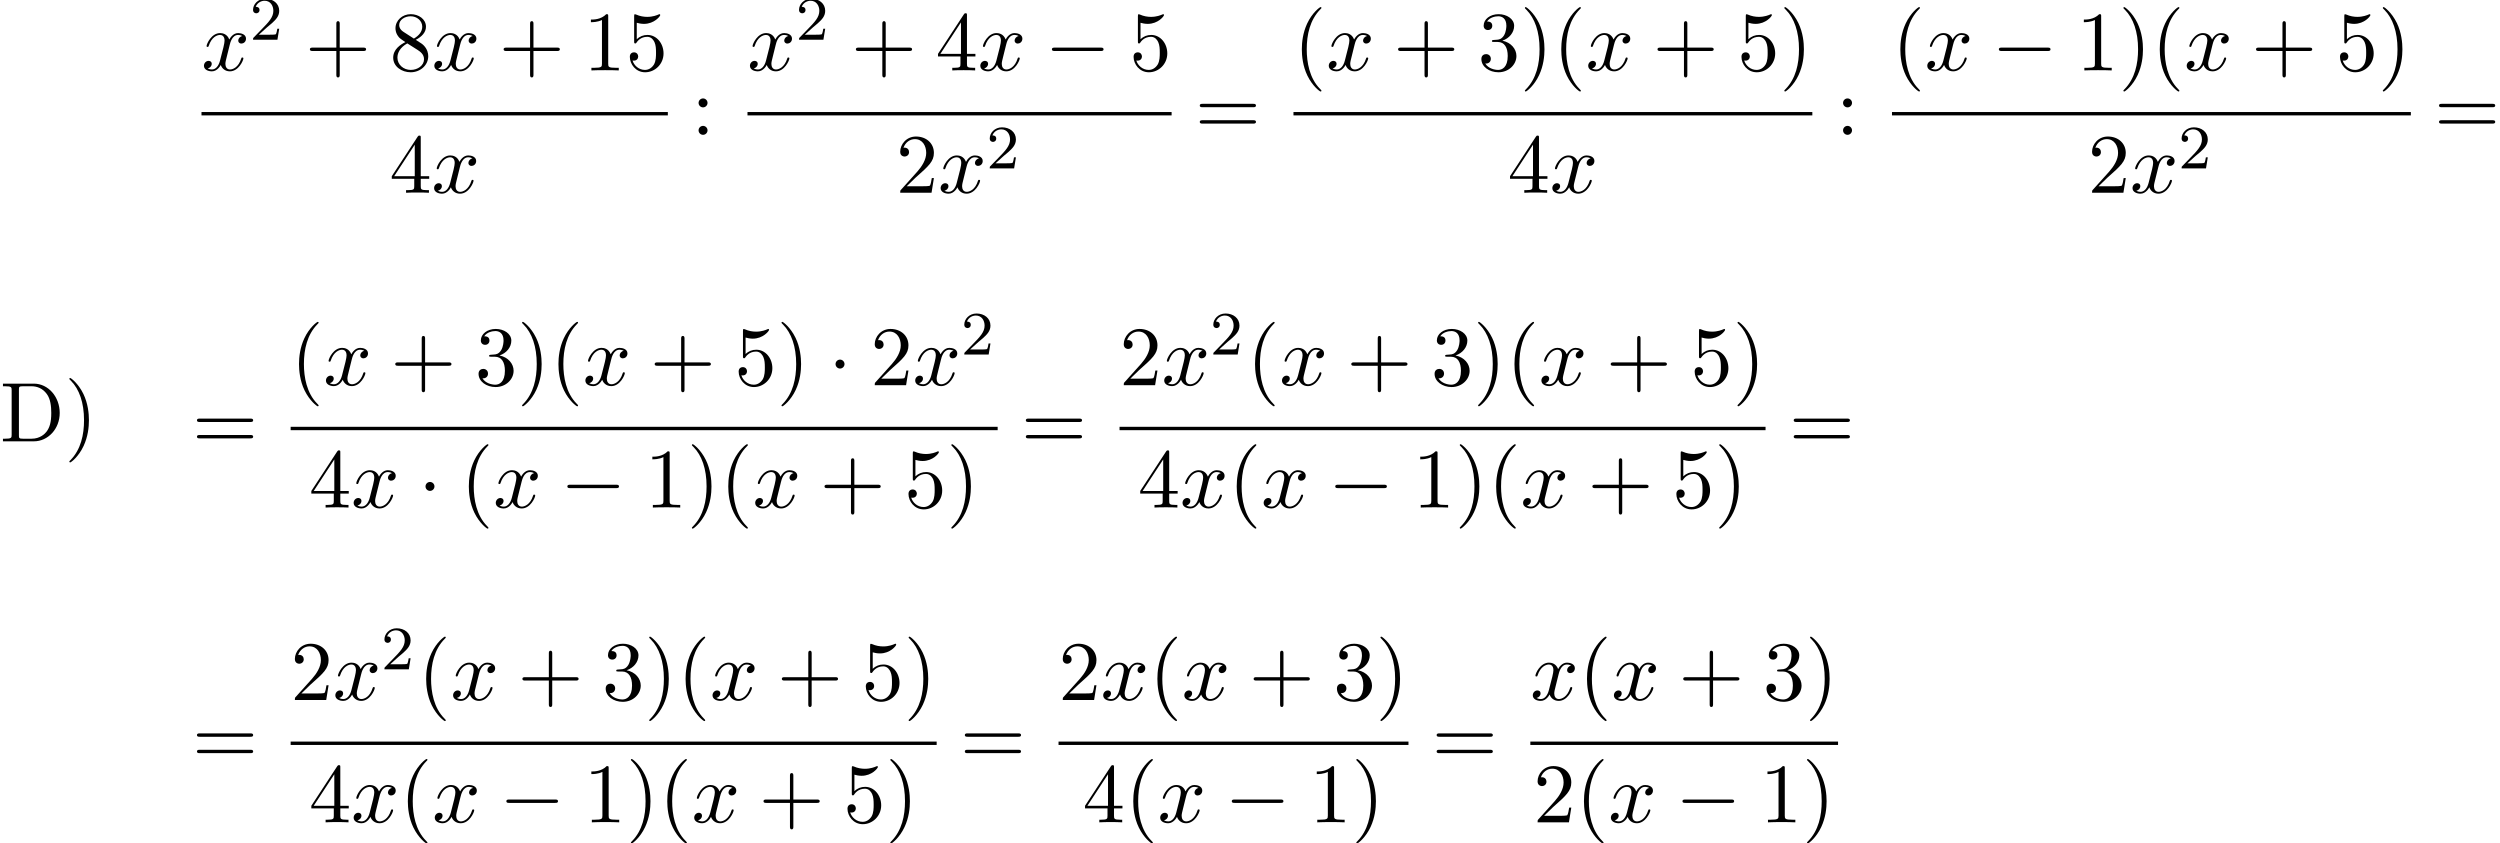<?xml version='1.0' encoding='UTF-8'?>
<!-- This file was generated by dvisvgm 2.13.3 -->
<svg version='1.1' xmlns='http://www.w3.org/2000/svg' xmlns:xlink='http://www.w3.org/1999/xlink' width='322.894pt' height='108.937pt' viewBox='70.735 58.173 322.894 108.937'>
<defs>
<path id='g0-0' d='M7.189-2.509C7.375-2.509 7.571-2.509 7.571-2.727S7.375-2.945 7.189-2.945H1.287C1.102-2.945 .905-2.945 .905-2.727S1.102-2.509 1.287-2.509H7.189Z'/>
<path id='g0-1' d='M2.095-2.727C2.095-3.044 1.833-3.305 1.516-3.305S.938-3.044 .938-2.727S1.2-2.149 1.516-2.149S2.095-2.411 2.095-2.727Z'/>
<path id='g2-50' d='M2.248-1.626C2.375-1.745 2.71-2.008 2.837-2.12C3.332-2.574 3.802-3.013 3.802-3.738C3.802-4.686 3.005-5.3 2.008-5.3C1.052-5.3 .422-4.575 .422-3.866C.422-3.475 .733-3.419 .845-3.419C1.012-3.419 1.259-3.539 1.259-3.842C1.259-4.256 .861-4.256 .765-4.256C.996-4.838 1.53-5.037 1.921-5.037C2.662-5.037 3.045-4.407 3.045-3.738C3.045-2.909 2.463-2.303 1.522-1.339L.518-.303C.422-.215 .422-.199 .422 0H3.571L3.802-1.427H3.555C3.531-1.267 3.467-.869 3.371-.717C3.324-.654 2.718-.654 2.59-.654H1.172L2.248-1.626Z'/>
<path id='g3-40' d='M3.611 2.618C3.611 2.585 3.611 2.564 3.425 2.378C2.062 1.004 1.713-1.058 1.713-2.727C1.713-4.625 2.127-6.524 3.469-7.887C3.611-8.018 3.611-8.04 3.611-8.073C3.611-8.149 3.567-8.182 3.502-8.182C3.393-8.182 2.411-7.44 1.767-6.055C1.211-4.855 1.08-3.644 1.08-2.727C1.08-1.876 1.2-.556 1.8 .676C2.455 2.018 3.393 2.727 3.502 2.727C3.567 2.727 3.611 2.695 3.611 2.618Z'/>
<path id='g3-41' d='M3.153-2.727C3.153-3.578 3.033-4.898 2.433-6.131C1.778-7.473 .84-8.182 .731-8.182C.665-8.182 .622-8.138 .622-8.073C.622-8.04 .622-8.018 .829-7.822C1.898-6.742 2.52-5.007 2.52-2.727C2.52-.862 2.116 1.058 .764 2.433C.622 2.564 .622 2.585 .622 2.618C.622 2.684 .665 2.727 .731 2.727C.84 2.727 1.822 1.985 2.465 .6C3.022-.6 3.153-1.811 3.153-2.727Z'/>
<path id='g3-43' d='M4.462-2.509H7.505C7.658-2.509 7.865-2.509 7.865-2.727S7.658-2.945 7.505-2.945H4.462V-6C4.462-6.153 4.462-6.36 4.244-6.36S4.025-6.153 4.025-6V-2.945H.971C.818-2.945 .611-2.945 .611-2.727S.818-2.509 .971-2.509H4.025V.545C4.025 .698 4.025 .905 4.244 .905S4.462 .698 4.462 .545V-2.509Z'/>
<path id='g3-49' d='M3.207-6.982C3.207-7.244 3.207-7.265 2.956-7.265C2.28-6.567 1.32-6.567 .971-6.567V-6.229C1.189-6.229 1.833-6.229 2.4-6.513V-.862C2.4-.469 2.367-.338 1.385-.338H1.036V0C1.418-.033 2.367-.033 2.804-.033S4.189-.033 4.571 0V-.338H4.222C3.24-.338 3.207-.458 3.207-.862V-6.982Z'/>
<path id='g3-50' d='M1.385-.84L2.542-1.964C4.244-3.469 4.898-4.058 4.898-5.149C4.898-6.393 3.916-7.265 2.585-7.265C1.353-7.265 .545-6.262 .545-5.291C.545-4.68 1.091-4.68 1.124-4.68C1.309-4.68 1.691-4.811 1.691-5.258C1.691-5.542 1.495-5.825 1.113-5.825C1.025-5.825 1.004-5.825 .971-5.815C1.222-6.524 1.811-6.927 2.444-6.927C3.436-6.927 3.905-6.044 3.905-5.149C3.905-4.276 3.36-3.415 2.76-2.738L.665-.404C.545-.284 .545-.262 .545 0H4.593L4.898-1.898H4.625C4.571-1.571 4.495-1.091 4.385-.927C4.309-.84 3.589-.84 3.349-.84H1.385Z'/>
<path id='g3-51' d='M3.164-3.84C4.058-4.135 4.691-4.898 4.691-5.76C4.691-6.655 3.731-7.265 2.684-7.265C1.582-7.265 .753-6.611 .753-5.782C.753-5.422 .993-5.215 1.309-5.215C1.647-5.215 1.865-5.455 1.865-5.771C1.865-6.316 1.353-6.316 1.189-6.316C1.527-6.851 2.247-6.993 2.64-6.993C3.087-6.993 3.687-6.753 3.687-5.771C3.687-5.64 3.665-5.007 3.382-4.527C3.055-4.004 2.684-3.971 2.411-3.96C2.324-3.949 2.062-3.927 1.985-3.927C1.898-3.916 1.822-3.905 1.822-3.796C1.822-3.676 1.898-3.676 2.084-3.676H2.564C3.458-3.676 3.862-2.935 3.862-1.865C3.862-.382 3.109-.065 2.629-.065C2.16-.065 1.342-.251 .96-.895C1.342-.84 1.68-1.08 1.68-1.495C1.68-1.887 1.385-2.105 1.069-2.105C.807-2.105 .458-1.953 .458-1.473C.458-.48 1.473 .24 2.662 .24C3.993 .24 4.985-.753 4.985-1.865C4.985-2.76 4.298-3.611 3.164-3.84Z'/>
<path id='g3-52' d='M3.207-1.8V-.851C3.207-.458 3.185-.338 2.378-.338H2.149V0C2.596-.033 3.164-.033 3.622-.033S4.658-.033 5.105 0V-.338H4.876C4.069-.338 4.047-.458 4.047-.851V-1.8H5.138V-2.138H4.047V-7.102C4.047-7.32 4.047-7.385 3.873-7.385C3.775-7.385 3.742-7.385 3.655-7.255L.305-2.138V-1.8H3.207ZM3.273-2.138H.611L3.273-6.207V-2.138Z'/>
<path id='g3-53' d='M4.898-2.193C4.898-3.491 4.004-4.582 2.825-4.582C2.302-4.582 1.833-4.407 1.44-4.025V-6.153C1.658-6.087 2.018-6.011 2.367-6.011C3.709-6.011 4.473-7.004 4.473-7.145C4.473-7.211 4.44-7.265 4.364-7.265C4.353-7.265 4.331-7.265 4.276-7.233C4.058-7.135 3.524-6.916 2.793-6.916C2.356-6.916 1.855-6.993 1.342-7.222C1.255-7.255 1.233-7.255 1.211-7.255C1.102-7.255 1.102-7.167 1.102-6.993V-3.764C1.102-3.567 1.102-3.48 1.255-3.48C1.331-3.48 1.353-3.513 1.396-3.578C1.516-3.753 1.92-4.342 2.804-4.342C3.371-4.342 3.644-3.84 3.731-3.644C3.905-3.24 3.927-2.815 3.927-2.269C3.927-1.887 3.927-1.233 3.665-.775C3.404-.349 3-.065 2.498-.065C1.702-.065 1.08-.644 .895-1.287C.927-1.276 .96-1.265 1.08-1.265C1.44-1.265 1.625-1.538 1.625-1.8S1.44-2.335 1.08-2.335C.927-2.335 .545-2.258 .545-1.756C.545-.818 1.298 .24 2.52 .24C3.785 .24 4.898-.807 4.898-2.193Z'/>
<path id='g3-56' d='M1.778-4.985C1.276-5.313 1.233-5.684 1.233-5.869C1.233-6.535 1.942-6.993 2.716-6.993C3.513-6.993 4.211-6.425 4.211-5.64C4.211-5.018 3.785-4.495 3.131-4.113L1.778-4.985ZM3.371-3.949C4.156-4.353 4.691-4.92 4.691-5.64C4.691-6.644 3.72-7.265 2.727-7.265C1.636-7.265 .753-6.458 .753-5.444C.753-5.247 .775-4.756 1.233-4.244C1.353-4.113 1.756-3.84 2.029-3.655C1.396-3.338 .458-2.727 .458-1.647C.458-.491 1.571 .24 2.716 .24C3.949 .24 4.985-.665 4.985-1.833C4.985-2.225 4.865-2.716 4.451-3.175C4.244-3.404 4.069-3.513 3.371-3.949ZM2.28-3.491L3.622-2.64C3.927-2.433 4.44-2.105 4.44-1.44C4.44-.633 3.622-.065 2.727-.065C1.789-.065 1.004-.742 1.004-1.647C1.004-2.28 1.353-2.978 2.28-3.491Z'/>
<path id='g3-58' d='M2.095-4.124C2.095-4.44 1.833-4.702 1.516-4.702S.938-4.44 .938-4.124S1.2-3.545 1.516-3.545S2.095-3.807 2.095-4.124ZM2.095-.578C2.095-.895 1.833-1.156 1.516-1.156S.938-.895 .938-.578S1.2 0 1.516 0S2.095-.262 2.095-.578Z'/>
<path id='g3-61' d='M7.495-3.567C7.658-3.567 7.865-3.567 7.865-3.785S7.658-4.004 7.505-4.004H.971C.818-4.004 .611-4.004 .611-3.785S.818-3.567 .982-3.567H7.495ZM7.505-1.451C7.658-1.451 7.865-1.451 7.865-1.669S7.658-1.887 7.495-1.887H.982C.818-1.887 .611-1.887 .611-1.669S.818-1.451 .971-1.451H7.505Z'/>
<path id='g3-68' d='M.382-7.451V-7.113H.644C1.484-7.113 1.505-6.993 1.505-6.6V-.851C1.505-.458 1.484-.338 .644-.338H.382V0H4.375C6.207 0 7.713-1.615 7.713-3.665C7.713-5.738 6.24-7.451 4.375-7.451H.382ZM2.978-.338C2.465-.338 2.444-.415 2.444-.775V-6.676C2.444-7.036 2.465-7.113 2.978-7.113H4.069C4.745-7.113 5.498-6.873 6.055-6.098C6.524-5.455 6.622-4.516 6.622-3.665C6.622-2.455 6.415-1.8 6.022-1.265C5.804-.971 5.182-.338 4.08-.338H2.978Z'/>
<path id='g1-120' d='M3.644-3.295C3.709-3.578 3.96-4.582 4.724-4.582C4.778-4.582 5.04-4.582 5.269-4.44C4.964-4.385 4.745-4.113 4.745-3.851C4.745-3.676 4.865-3.469 5.16-3.469C5.4-3.469 5.749-3.665 5.749-4.102C5.749-4.669 5.105-4.822 4.735-4.822C4.102-4.822 3.72-4.244 3.589-3.993C3.316-4.713 2.727-4.822 2.411-4.822C1.276-4.822 .655-3.415 .655-3.142C.655-3.033 .764-3.033 .785-3.033C.873-3.033 .905-3.055 .927-3.153C1.298-4.309 2.018-4.582 2.389-4.582C2.596-4.582 2.978-4.484 2.978-3.851C2.978-3.513 2.793-2.782 2.389-1.255C2.215-.578 1.833-.12 1.353-.12C1.287-.12 1.036-.12 .807-.262C1.08-.316 1.32-.545 1.32-.851C1.32-1.145 1.08-1.233 .916-1.233C.589-1.233 .316-.949 .316-.6C.316-.098 .862 .12 1.342 .12C2.062 .12 2.455-.644 2.487-.709C2.618-.305 3.011 .12 3.665 .12C4.789 .12 5.411-1.287 5.411-1.56C5.411-1.669 5.313-1.669 5.28-1.669C5.182-1.669 5.16-1.625 5.138-1.549C4.778-.382 4.036-.12 3.687-.12C3.262-.12 3.087-.469 3.087-.84C3.087-1.08 3.153-1.32 3.273-1.8L3.644-3.295Z'/>
</defs>
<g id='page1'>
<use x='70.735' y='115.174' xlink:href='#g3-68'/>
<use x='79.068' y='115.174' xlink:href='#g3-41'/>
<use x='96.76' y='67.268' xlink:href='#g1-120'/>
<use x='102.995' y='63.309' xlink:href='#g2-50'/>
<use x='110.151' y='67.268' xlink:href='#g3-43'/>
<use x='121.061' y='67.268' xlink:href='#g3-56'/>
<use x='126.515' y='67.268' xlink:href='#g1-120'/>
<use x='135.174' y='67.268' xlink:href='#g3-43'/>
<use x='146.083' y='67.268' xlink:href='#g3-49'/>
<use x='151.538' y='67.268' xlink:href='#g3-53'/>
<rect x='96.76' y='72.642' height='.436' width='60.232'/>
<use x='121.031' y='83.07' xlink:href='#g3-52'/>
<use x='126.486' y='83.07' xlink:href='#g1-120'/>
<use x='160.023' y='75.587' xlink:href='#g3-58'/>
<use x='167.279' y='67.268' xlink:href='#g1-120'/>
<use x='173.513' y='63.309' xlink:href='#g2-50'/>
<use x='180.67' y='67.268' xlink:href='#g3-43'/>
<use x='191.579' y='67.268' xlink:href='#g3-52'/>
<use x='197.034' y='67.268' xlink:href='#g1-120'/>
<use x='205.693' y='67.268' xlink:href='#g0-0'/>
<use x='216.602' y='67.268' xlink:href='#g3-53'/>
<rect x='167.279' y='72.642' height='.436' width='54.778'/>
<use x='186.457' y='83.07' xlink:href='#g3-50'/>
<use x='191.911' y='83.07' xlink:href='#g1-120'/>
<use x='198.146' y='79.919' xlink:href='#g2-50'/>
<use x='225.086' y='75.587' xlink:href='#g3-61'/>
<use x='237.797' y='67.268' xlink:href='#g3-40'/>
<use x='242.04' y='67.268' xlink:href='#g1-120'/>
<use x='250.699' y='67.268' xlink:href='#g3-43'/>
<use x='261.608' y='67.268' xlink:href='#g3-51'/>
<use x='267.062' y='67.268' xlink:href='#g3-41'/>
<use x='271.305' y='67.268' xlink:href='#g3-40'/>
<use x='275.547' y='67.268' xlink:href='#g1-120'/>
<use x='284.206' y='67.268' xlink:href='#g3-43'/>
<use x='295.115' y='67.268' xlink:href='#g3-53'/>
<use x='300.57' y='67.268' xlink:href='#g3-41'/>
<rect x='237.797' y='72.642' height='.436' width='67.015'/>
<use x='265.46' y='83.07' xlink:href='#g3-52'/>
<use x='270.915' y='83.07' xlink:href='#g1-120'/>
<use x='307.842' y='75.587' xlink:href='#g3-58'/>
<use x='315.099' y='67.268' xlink:href='#g3-40'/>
<use x='319.341' y='67.268' xlink:href='#g1-120'/>
<use x='328' y='67.268' xlink:href='#g0-0'/>
<use x='338.909' y='67.268' xlink:href='#g3-49'/>
<use x='344.364' y='67.268' xlink:href='#g3-41'/>
<use x='348.606' y='67.268' xlink:href='#g3-40'/>
<use x='352.849' y='67.268' xlink:href='#g1-120'/>
<use x='361.508' y='67.268' xlink:href='#g3-43'/>
<use x='372.417' y='67.268' xlink:href='#g3-53'/>
<use x='377.871' y='67.268' xlink:href='#g3-41'/>
<rect x='315.099' y='72.642' height='.436' width='67.015'/>
<use x='340.395' y='83.07' xlink:href='#g3-50'/>
<use x='345.85' y='83.07' xlink:href='#g1-120'/>
<use x='352.085' y='79.919' xlink:href='#g2-50'/>
<use x='385.144' y='75.587' xlink:href='#g3-61'/>
<use x='95.565' y='116.243' xlink:href='#g3-61'/>
<use x='108.275' y='107.924' xlink:href='#g3-40'/>
<use x='112.518' y='107.924' xlink:href='#g1-120'/>
<use x='121.177' y='107.924' xlink:href='#g3-43'/>
<use x='132.086' y='107.924' xlink:href='#g3-51'/>
<use x='137.54' y='107.924' xlink:href='#g3-41'/>
<use x='141.783' y='107.924' xlink:href='#g3-40'/>
<use x='146.025' y='107.924' xlink:href='#g1-120'/>
<use x='154.684' y='107.924' xlink:href='#g3-43'/>
<use x='165.593' y='107.924' xlink:href='#g3-53'/>
<use x='171.048' y='107.924' xlink:href='#g3-41'/>
<use x='177.715' y='107.924' xlink:href='#g0-1'/>
<use x='183.169' y='107.924' xlink:href='#g3-50'/>
<use x='188.624' y='107.924' xlink:href='#g1-120'/>
<use x='194.858' y='103.965' xlink:href='#g2-50'/>
<rect x='108.275' y='113.298' height='.436' width='91.315'/>
<use x='110.641' y='123.726' xlink:href='#g3-52'/>
<use x='116.096' y='123.726' xlink:href='#g1-120'/>
<use x='124.755' y='123.726' xlink:href='#g0-1'/>
<use x='130.209' y='123.726' xlink:href='#g3-40'/>
<use x='134.452' y='123.726' xlink:href='#g1-120'/>
<use x='143.111' y='123.726' xlink:href='#g0-0'/>
<use x='154.02' y='123.726' xlink:href='#g3-49'/>
<use x='159.475' y='123.726' xlink:href='#g3-41'/>
<use x='163.717' y='123.726' xlink:href='#g3-40'/>
<use x='167.959' y='123.726' xlink:href='#g1-120'/>
<use x='176.619' y='123.726' xlink:href='#g3-43'/>
<use x='187.528' y='123.726' xlink:href='#g3-53'/>
<use x='192.982' y='123.726' xlink:href='#g3-41'/>
<use x='202.621' y='116.243' xlink:href='#g3-61'/>
<use x='215.332' y='107.924' xlink:href='#g3-50'/>
<use x='220.786' y='107.924' xlink:href='#g1-120'/>
<use x='227.021' y='103.965' xlink:href='#g2-50'/>
<use x='231.753' y='107.924' xlink:href='#g3-40'/>
<use x='235.996' y='107.924' xlink:href='#g1-120'/>
<use x='244.655' y='107.924' xlink:href='#g3-43'/>
<use x='255.564' y='107.924' xlink:href='#g3-51'/>
<use x='261.018' y='107.924' xlink:href='#g3-41'/>
<use x='265.261' y='107.924' xlink:href='#g3-40'/>
<use x='269.503' y='107.924' xlink:href='#g1-120'/>
<use x='278.162' y='107.924' xlink:href='#g3-43'/>
<use x='289.071' y='107.924' xlink:href='#g3-53'/>
<use x='294.526' y='107.924' xlink:href='#g3-41'/>
<rect x='215.332' y='113.298' height='.436' width='83.437'/>
<use x='217.698' y='123.726' xlink:href='#g3-52'/>
<use x='223.152' y='123.726' xlink:href='#g1-120'/>
<use x='229.387' y='123.726' xlink:href='#g3-40'/>
<use x='233.63' y='123.726' xlink:href='#g1-120'/>
<use x='242.289' y='123.726' xlink:href='#g0-0'/>
<use x='253.198' y='123.726' xlink:href='#g3-49'/>
<use x='258.652' y='123.726' xlink:href='#g3-41'/>
<use x='262.895' y='123.726' xlink:href='#g3-40'/>
<use x='267.137' y='123.726' xlink:href='#g1-120'/>
<use x='275.796' y='123.726' xlink:href='#g3-43'/>
<use x='286.705' y='123.726' xlink:href='#g3-53'/>
<use x='292.16' y='123.726' xlink:href='#g3-41'/>
<use x='301.799' y='116.243' xlink:href='#g3-61'/>
<use x='95.565' y='156.9' xlink:href='#g3-61'/>
<use x='108.275' y='148.58' xlink:href='#g3-50'/>
<use x='113.73' y='148.58' xlink:href='#g1-120'/>
<use x='119.965' y='144.621' xlink:href='#g2-50'/>
<use x='124.697' y='148.58' xlink:href='#g3-40'/>
<use x='128.939' y='148.58' xlink:href='#g1-120'/>
<use x='137.598' y='148.58' xlink:href='#g3-43'/>
<use x='148.507' y='148.58' xlink:href='#g3-51'/>
<use x='153.962' y='148.58' xlink:href='#g3-41'/>
<use x='158.204' y='148.58' xlink:href='#g3-40'/>
<use x='162.447' y='148.58' xlink:href='#g1-120'/>
<use x='171.106' y='148.58' xlink:href='#g3-43'/>
<use x='182.015' y='148.58' xlink:href='#g3-53'/>
<use x='187.47' y='148.58' xlink:href='#g3-41'/>
<rect x='108.275' y='153.954' height='.436' width='83.437'/>
<use x='110.641' y='164.383' xlink:href='#g3-52'/>
<use x='116.096' y='164.383' xlink:href='#g1-120'/>
<use x='122.331' y='164.383' xlink:href='#g3-40'/>
<use x='126.573' y='164.383' xlink:href='#g1-120'/>
<use x='135.232' y='164.383' xlink:href='#g0-0'/>
<use x='146.141' y='164.383' xlink:href='#g3-49'/>
<use x='151.596' y='164.383' xlink:href='#g3-41'/>
<use x='155.838' y='164.383' xlink:href='#g3-40'/>
<use x='160.081' y='164.383' xlink:href='#g1-120'/>
<use x='168.74' y='164.383' xlink:href='#g3-43'/>
<use x='179.649' y='164.383' xlink:href='#g3-53'/>
<use x='185.103' y='164.383' xlink:href='#g3-41'/>
<use x='194.742' y='156.9' xlink:href='#g3-61'/>
<use x='207.453' y='148.58' xlink:href='#g3-50'/>
<use x='212.907' y='148.58' xlink:href='#g1-120'/>
<use x='219.142' y='148.58' xlink:href='#g3-40'/>
<use x='223.385' y='148.58' xlink:href='#g1-120'/>
<use x='232.044' y='148.58' xlink:href='#g3-43'/>
<use x='242.953' y='148.58' xlink:href='#g3-51'/>
<use x='248.407' y='148.58' xlink:href='#g3-41'/>
<rect x='207.453' y='153.954' height='.436' width='45.197'/>
<use x='210.57' y='164.383' xlink:href='#g3-52'/>
<use x='216.025' y='164.383' xlink:href='#g3-40'/>
<use x='220.267' y='164.383' xlink:href='#g1-120'/>
<use x='228.926' y='164.383' xlink:href='#g0-0'/>
<use x='239.835' y='164.383' xlink:href='#g3-49'/>
<use x='245.29' y='164.383' xlink:href='#g3-41'/>
<use x='255.68' y='156.9' xlink:href='#g3-61'/>
<use x='268.391' y='148.58' xlink:href='#g1-120'/>
<use x='274.626' y='148.58' xlink:href='#g3-40'/>
<use x='278.868' y='148.58' xlink:href='#g1-120'/>
<use x='287.527' y='148.58' xlink:href='#g3-43'/>
<use x='298.436' y='148.58' xlink:href='#g3-51'/>
<use x='303.891' y='148.58' xlink:href='#g3-41'/>
<rect x='268.391' y='153.954' height='.436' width='39.742'/>
<use x='268.781' y='164.383' xlink:href='#g3-50'/>
<use x='274.235' y='164.383' xlink:href='#g3-40'/>
<use x='278.478' y='164.383' xlink:href='#g1-120'/>
<use x='287.137' y='164.383' xlink:href='#g0-0'/>
<use x='298.046' y='164.383' xlink:href='#g3-49'/>
<use x='303.501' y='164.383' xlink:href='#g3-41'/>
</g>
</svg><!--Rendered by QuickLaTeX.com-->